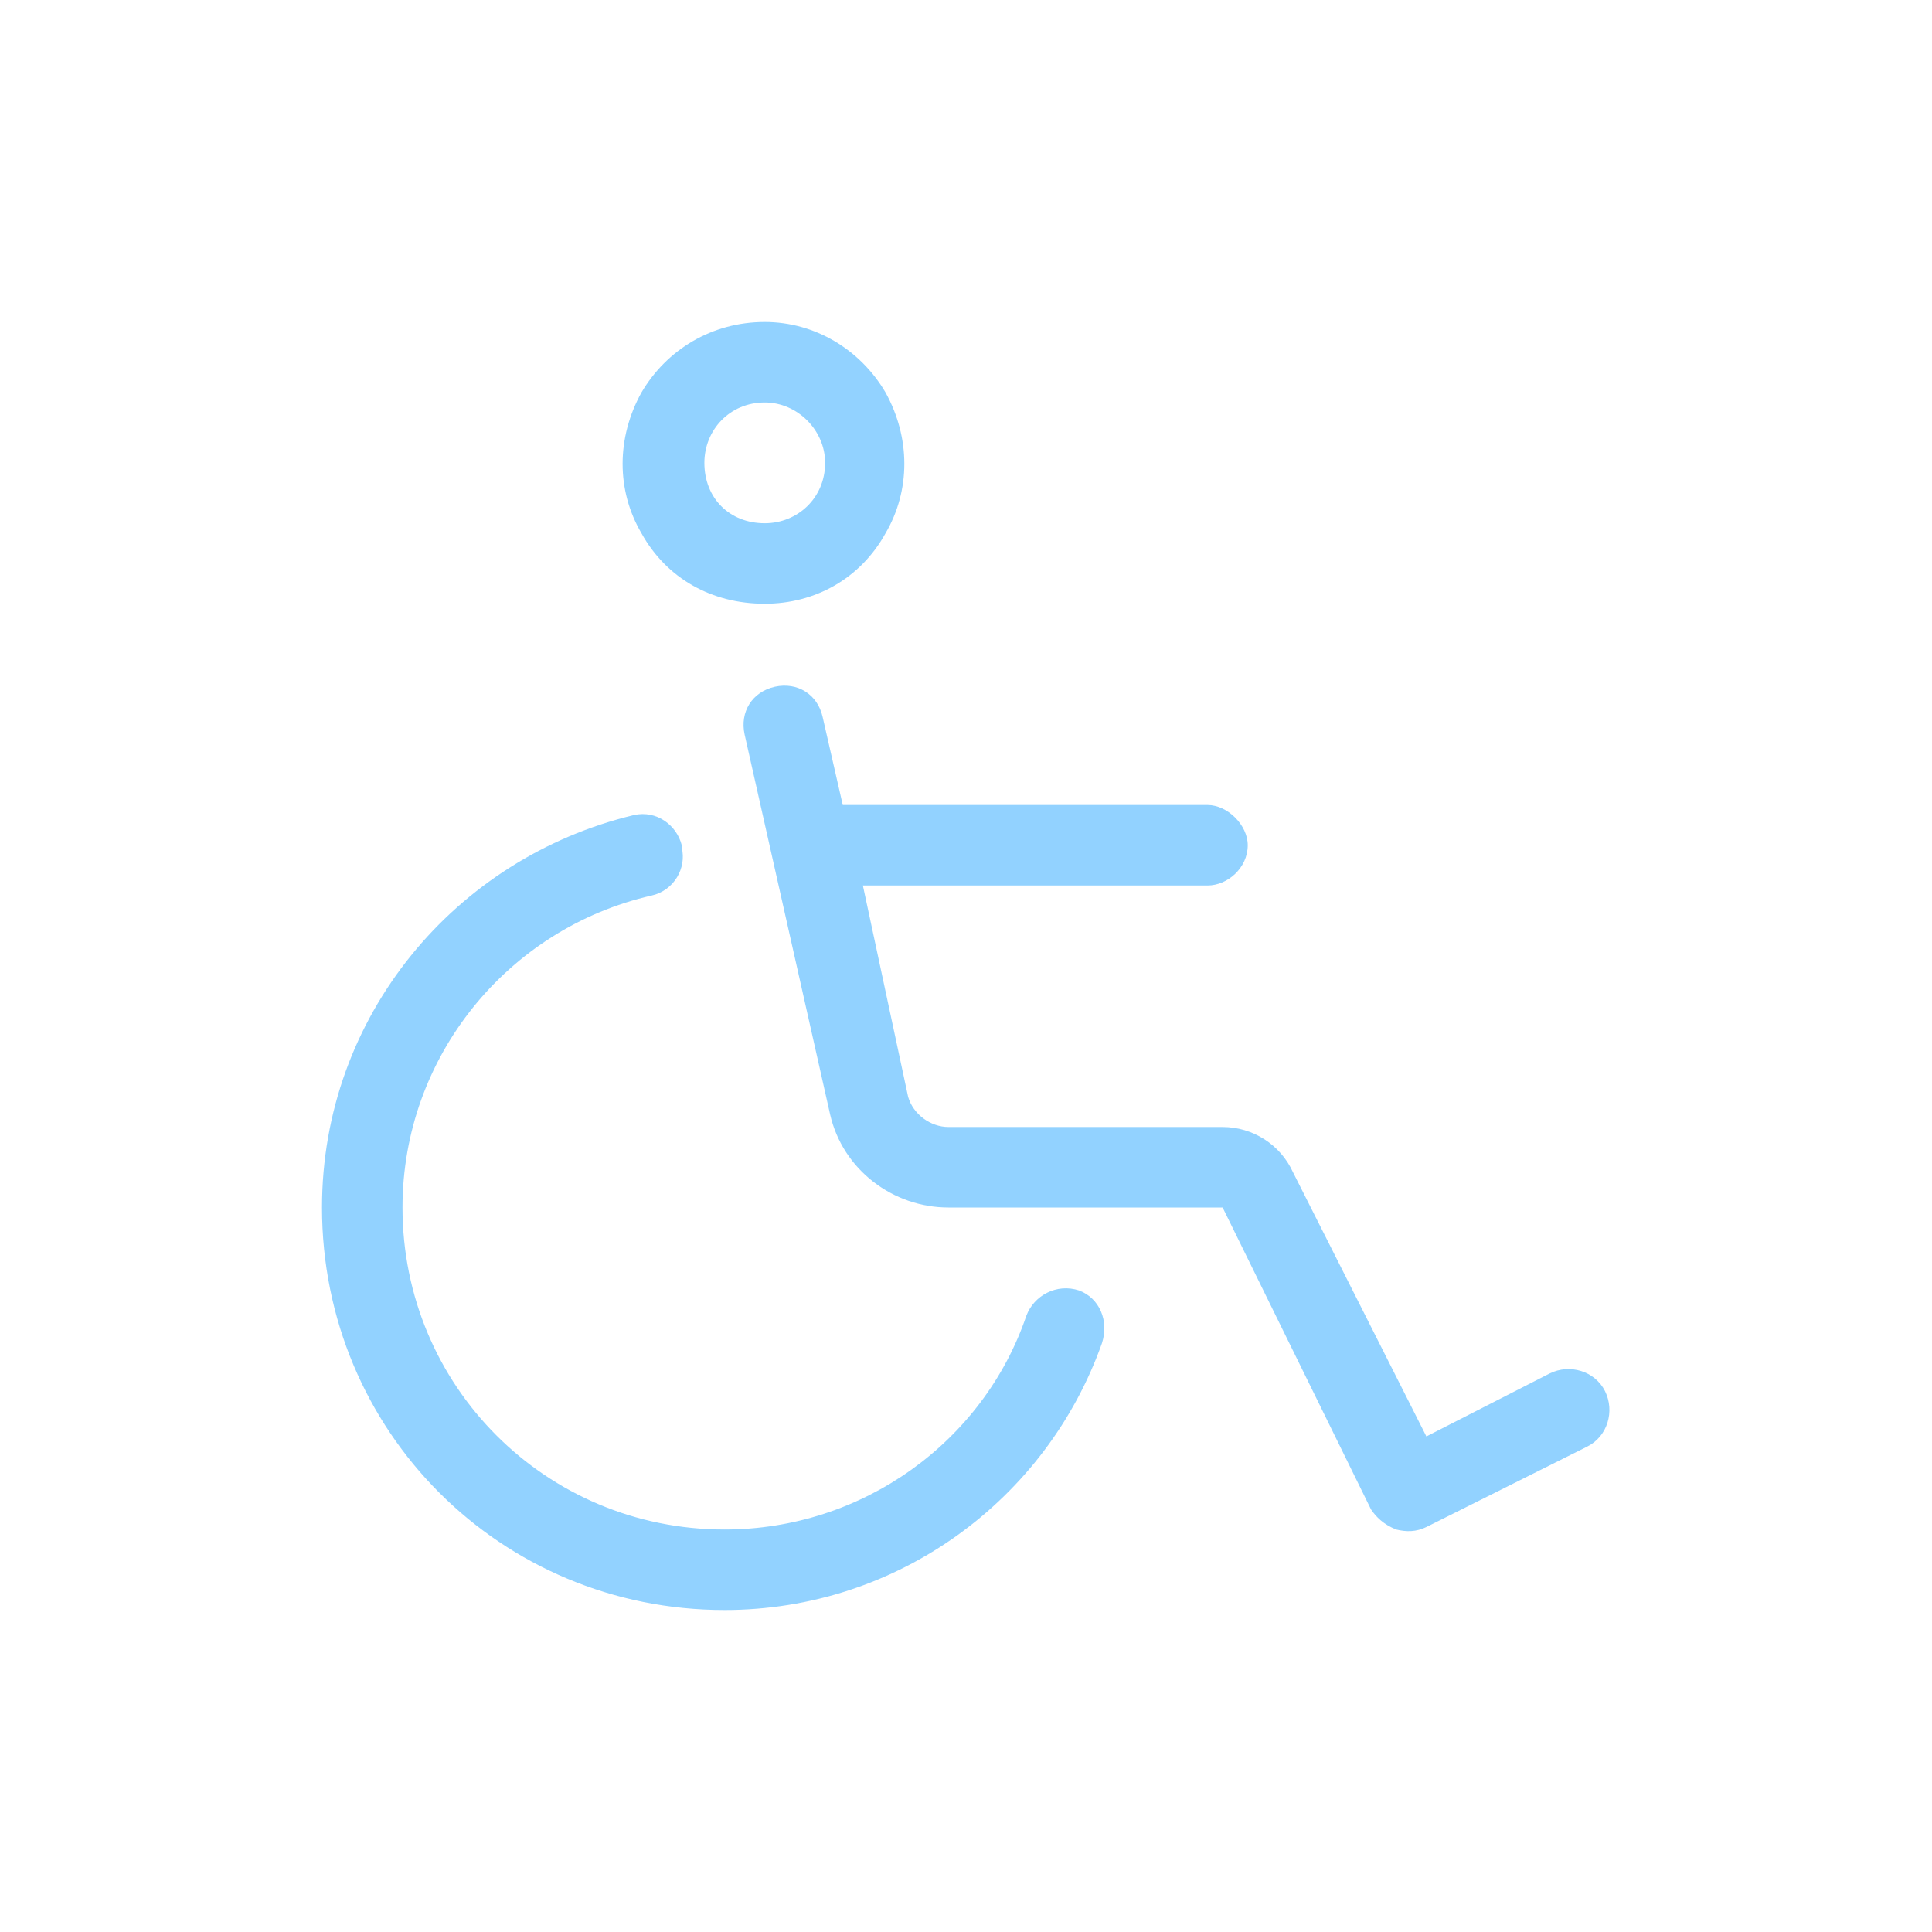 <svg width="24" height="24" viewBox="0 0 24 24" fill="none" xmlns="http://www.w3.org/2000/svg">
<path d="M9.5 5C9.062 5 8.75 5.344 8.75 5.75C8.75 6.188 9.062 6.5 9.5 6.5C9.906 6.5 10.25 6.188 10.25 5.75C10.25 5.344 9.906 5 9.5 5ZM9.5 7.5C8.844 7.5 8.281 7.188 7.969 6.625C7.656 6.094 7.656 5.438 7.969 4.875C8.281 4.344 8.844 4 9.5 4C10.125 4 10.688 4.344 11 4.875C11.312 5.438 11.312 6.094 11 6.625C10.688 7.188 10.125 7.5 9.5 7.5ZM8.469 10.5V10.531C8.531 10.781 8.375 11.062 8.094 11.125C6.312 11.531 5 13.125 5 15C5 17.219 6.781 19 9 19C10.719 19 12.219 17.906 12.75 16.344C12.844 16.094 13.125 15.938 13.406 16.031C13.656 16.125 13.781 16.406 13.688 16.688C13 18.625 11.156 20 9 20C6.219 20 4 17.781 4 15C4 12.625 5.656 10.656 7.875 10.125C8.156 10.062 8.406 10.25 8.469 10.5ZM10.219 8.906L10.469 10H15C15.25 10 15.5 10.25 15.5 10.5C15.5 10.781 15.25 11 15 11H10.719L11.281 13.625C11.344 13.844 11.562 14 11.781 14H15.188C15.562 14 15.906 14.219 16.062 14.562L17.719 17.844L19.25 17.062C19.5 16.938 19.812 17.031 19.938 17.281C20.062 17.531 19.969 17.844 19.719 17.969L17.719 18.969C17.594 19.031 17.469 19.031 17.344 19C17.188 18.938 17.094 18.844 17.031 18.75L15.188 15H11.781C11.094 15 10.469 14.531 10.312 13.844L9.25 9.125C9.188 8.844 9.344 8.594 9.625 8.531C9.906 8.469 10.156 8.625 10.219 8.906Z" fill="#92D2FF"/>
</svg>
